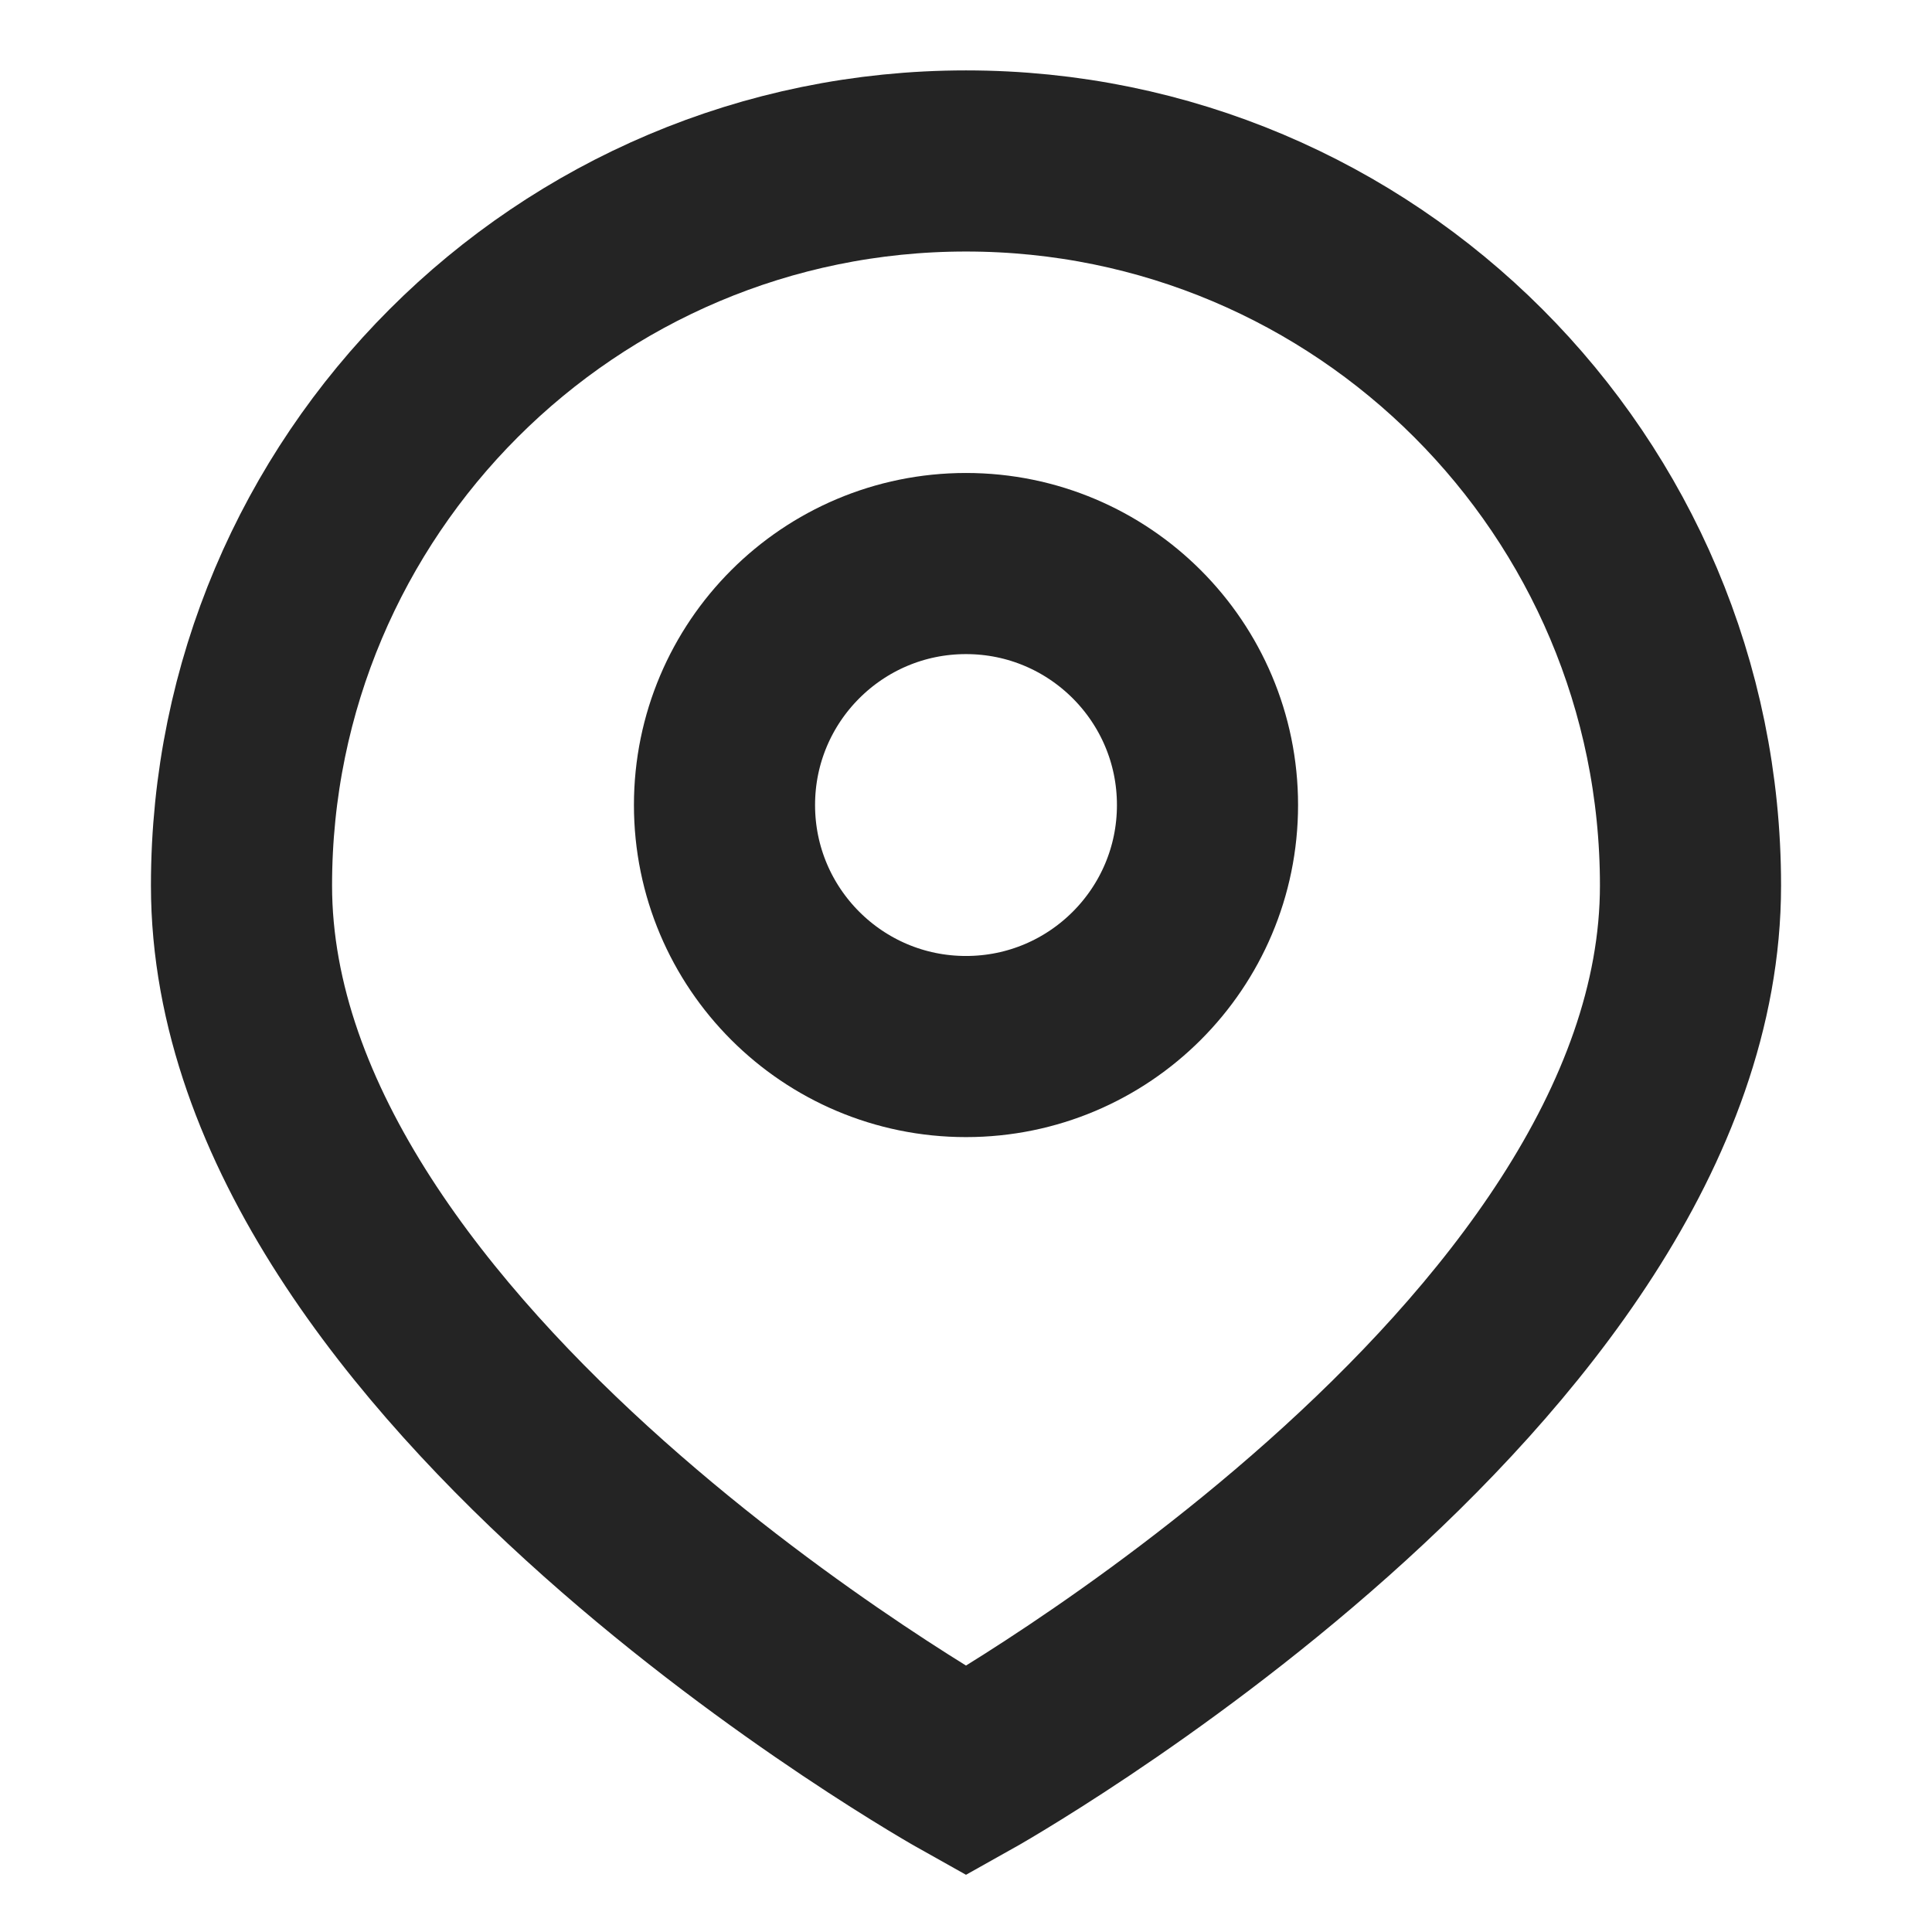 <svg width="16" height="16" viewBox="0 0 16 16" fill="none" xmlns="http://www.w3.org/2000/svg">
<path d="M14 7.333C14 11.314 8 14.667 8 14.667C8 14.667 2 11.314 2 7.333C2 4.02 4.686 1.333 8 1.333C11.314 1.333 14 4.02 14 7.333Z" stroke="#242424" stroke-width="1.5"/>
<ellipse cx="8" cy="6.667" rx="2" ry="2" stroke="#242424" stroke-width="1.5"/>
</svg>
